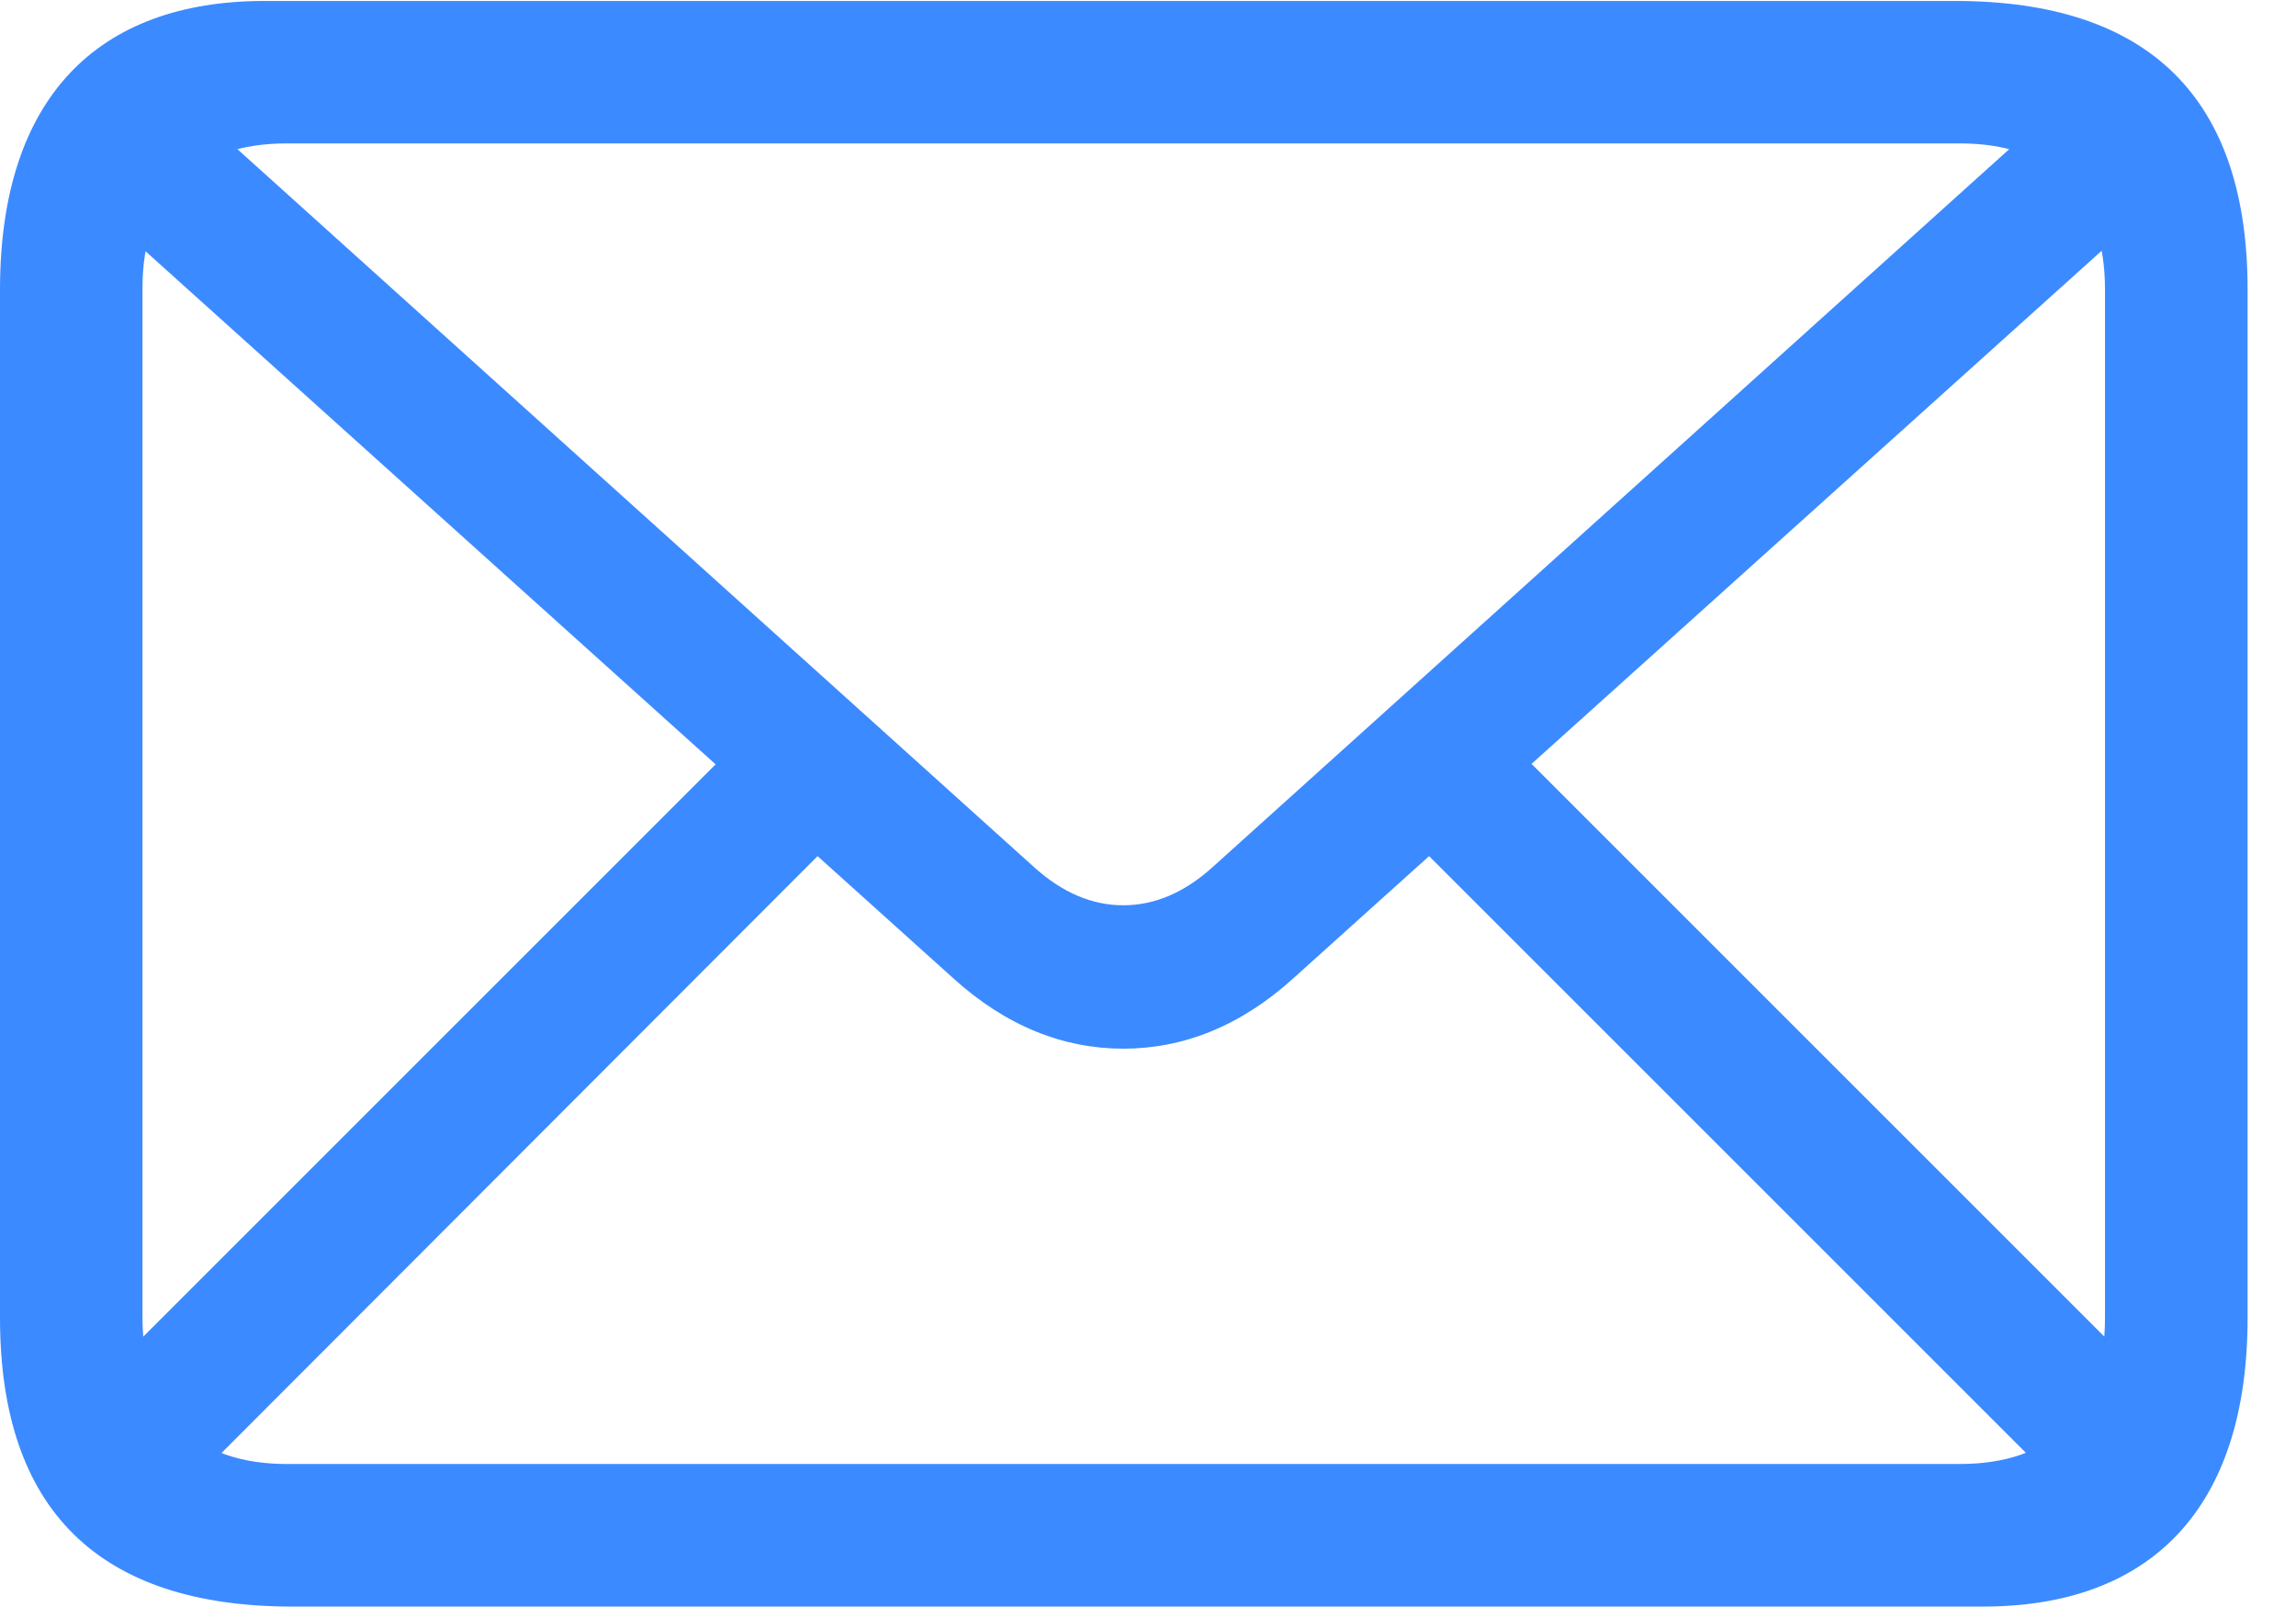 <?xml version="1.0" encoding="UTF-8"?>
<!--Generator: Apple Native CoreSVG 326-->
<!DOCTYPE svg
PUBLIC "-//W3C//DTD SVG 1.1//EN"
       "http://www.w3.org/Graphics/SVG/1.1/DTD/svg11.dtd">
<svg version="1.1" xmlns="http://www.w3.org/2000/svg" xmlns:xlink="http://www.w3.org/1999/xlink" viewBox="0 0 19.258 13.477">
 <g>
  <rect height="13.477" opacity="0" width="19.258" x="0" y="0"/>
  <path d="M2.453 13.477L16.633 13.477C18.031 13.477 18.852 12.664 18.852 11.055L18.852 2.43C18.852 0.82 18.023 0.008 16.398 0.008L2.219 0.008C0.82 0.008 0 0.82 0 2.43L0 11.055C0 12.664 0.828 13.477 2.453 13.477ZM2.406 12.281C1.633 12.281 1.195 11.852 1.195 11.047L1.195 2.422C1.195 1.625 1.633 1.203 2.406 1.203L16.438 1.203C17.211 1.203 17.656 1.625 17.656 2.43L17.656 11.055C17.656 11.852 17.211 12.281 16.438 12.281ZM9.422 8.797C9.922 8.797 10.406 8.609 10.852 8.203L18.203 1.586L17.391 0.766L10.172 7.273C9.93 7.492 9.68 7.594 9.422 7.594C9.164 7.594 8.914 7.492 8.672 7.273L1.453 0.766L0.641 1.586L7.992 8.203C8.438 8.609 8.922 8.797 9.422 8.797ZM1.57 12.477L7.117 6.922L6.305 6.109L0.758 11.656ZM17.289 12.484L18.102 11.664L12.547 6.109L11.727 6.922Z" fill="#3c8aff"/>
 </g>
</svg>
